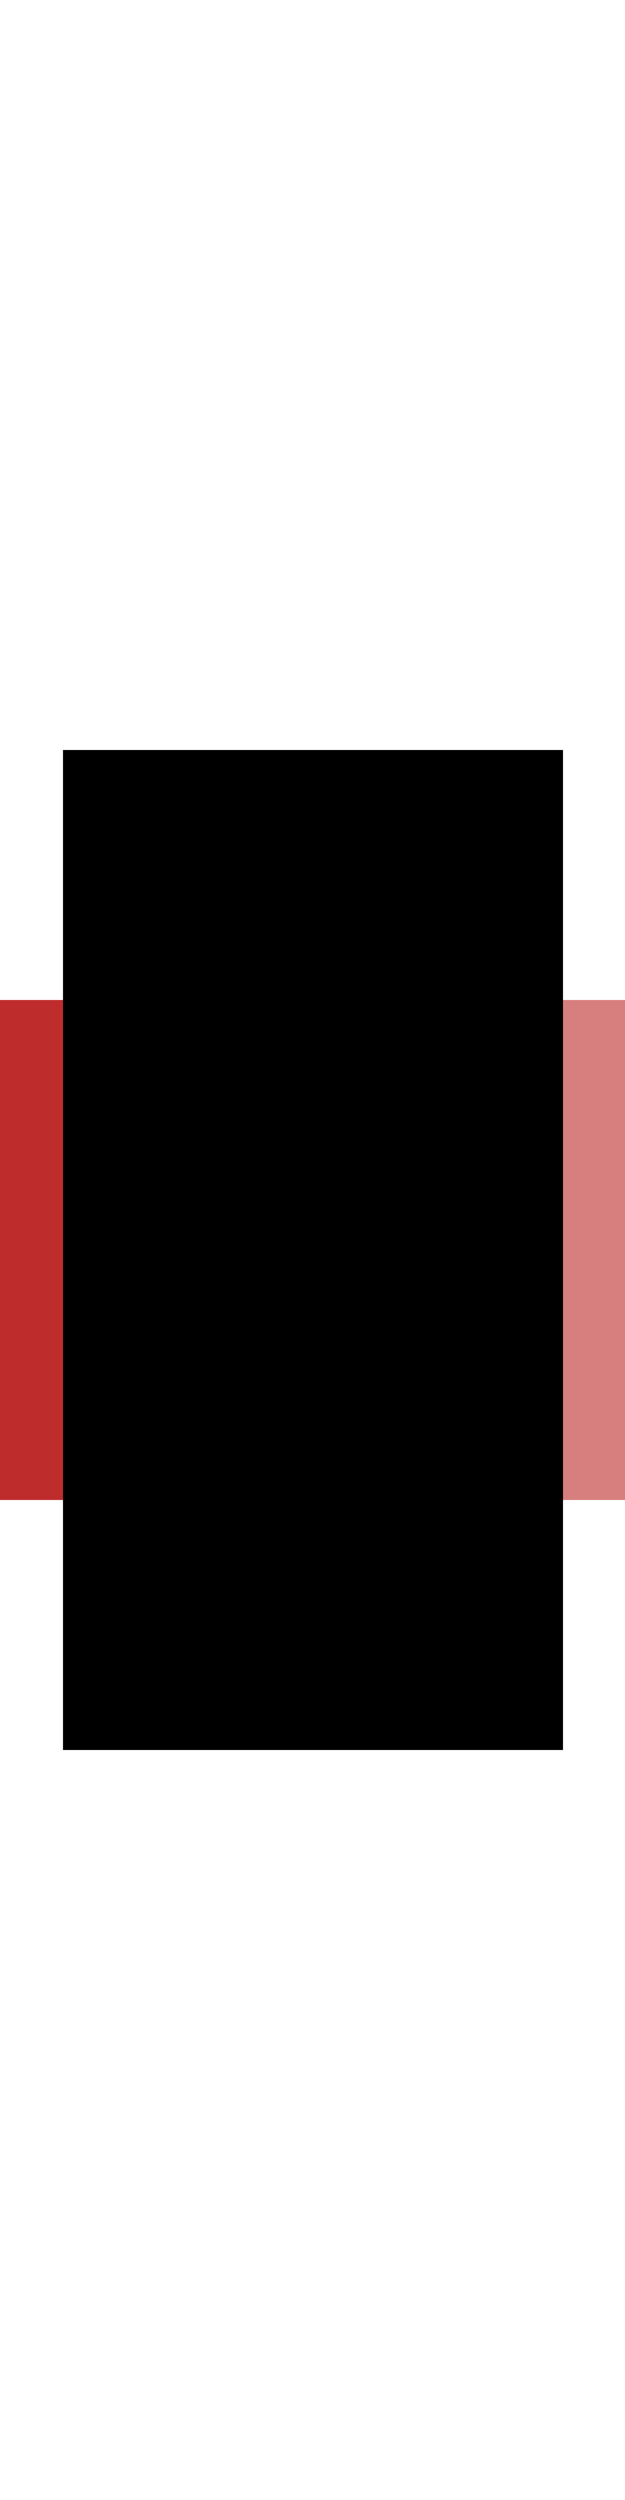 <?xml version="1.0" encoding="UTF-8"?>
<svg xmlns="http://www.w3.org/2000/svg" width="125" height="500">
<title>cENDExeq</title>
<g stroke-width="100">
 <path d="M 0,250 H 62.5" stroke="#be2d2c" />
 <path d="M 125,250 H 62.5" stroke="#d77f7e" />
 <path d="M 62.6,150 V 350" stroke="black" />
</g>
</svg>